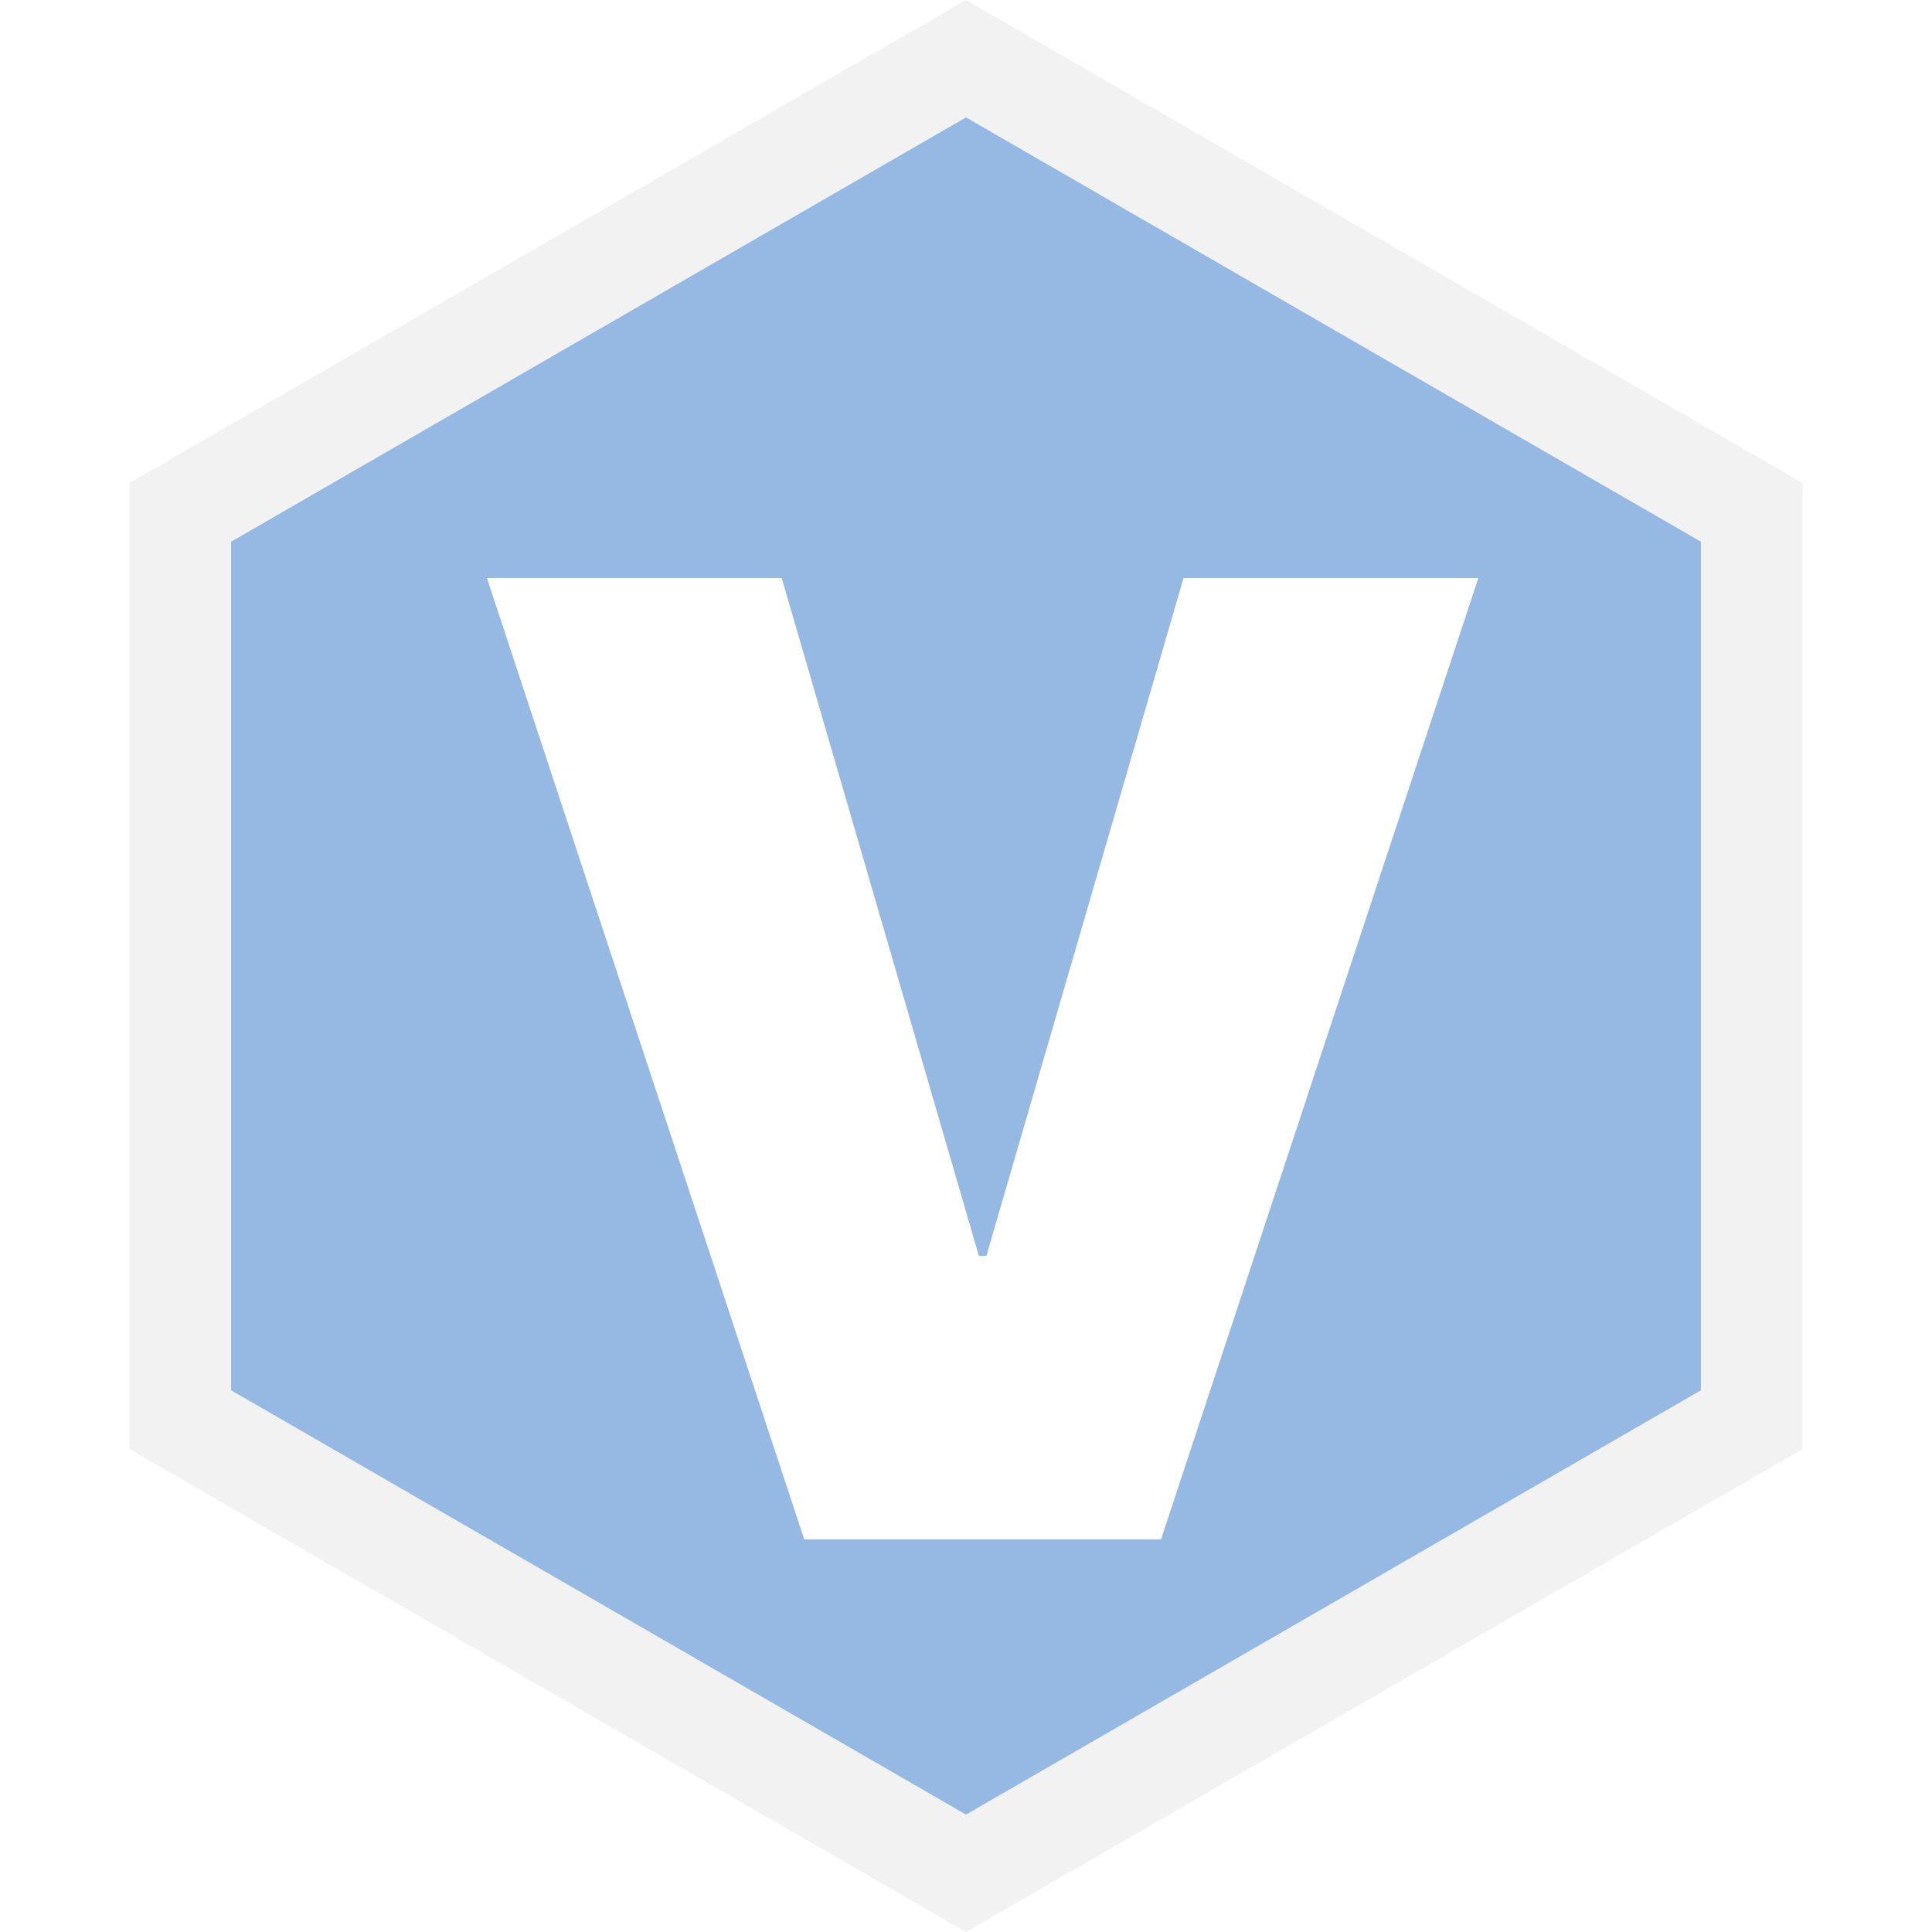 <svg width="95" height="95" viewBox="0 0 95 95" fill="none" xmlns="http://www.w3.org/2000/svg">
<path d="M8.864 25.193L47.5 2.887L86.136 25.193V69.807L47.5 92.113L8.864 69.807V25.193Z" fill="#95B9E2" stroke="#F2F2F2" stroke-width="5"/>
<g filter="url(#filter0_d_63_745)">
<path d="M38.438 24.424L48.133 57.755H48.502L58.197 24.424H72.692L57.089 71.696H39.546L23.942 24.424H38.438Z" fill="white"/>
</g>
<defs>
<filter id="filter0_d_63_745" x="13.942" y="18.423" width="68.75" height="67.273" filterUnits="userSpaceOnUse" color-interpolation-filters="sRGB">
<feFlood flood-opacity="0" result="BackgroundImageFix"/>
<feColorMatrix in="SourceAlpha" type="matrix" values="0 0 0 0 0 0 0 0 0 0 0 0 0 0 0 0 0 0 127 0" result="hardAlpha"/>
<feOffset dy="4"/>
<feGaussianBlur stdDeviation="5"/>
<feComposite in2="hardAlpha" operator="out"/>
<feColorMatrix type="matrix" values="0 0 0 0 0.161 0 0 0 0 0.38 0 0 0 0 0.627 0 0 0 0.5 0"/>
<feBlend mode="normal" in2="BackgroundImageFix" result="effect1_dropShadow_63_745"/>
<feBlend mode="normal" in="SourceGraphic" in2="effect1_dropShadow_63_745" result="shape"/>
</filter>
</defs>
</svg>
